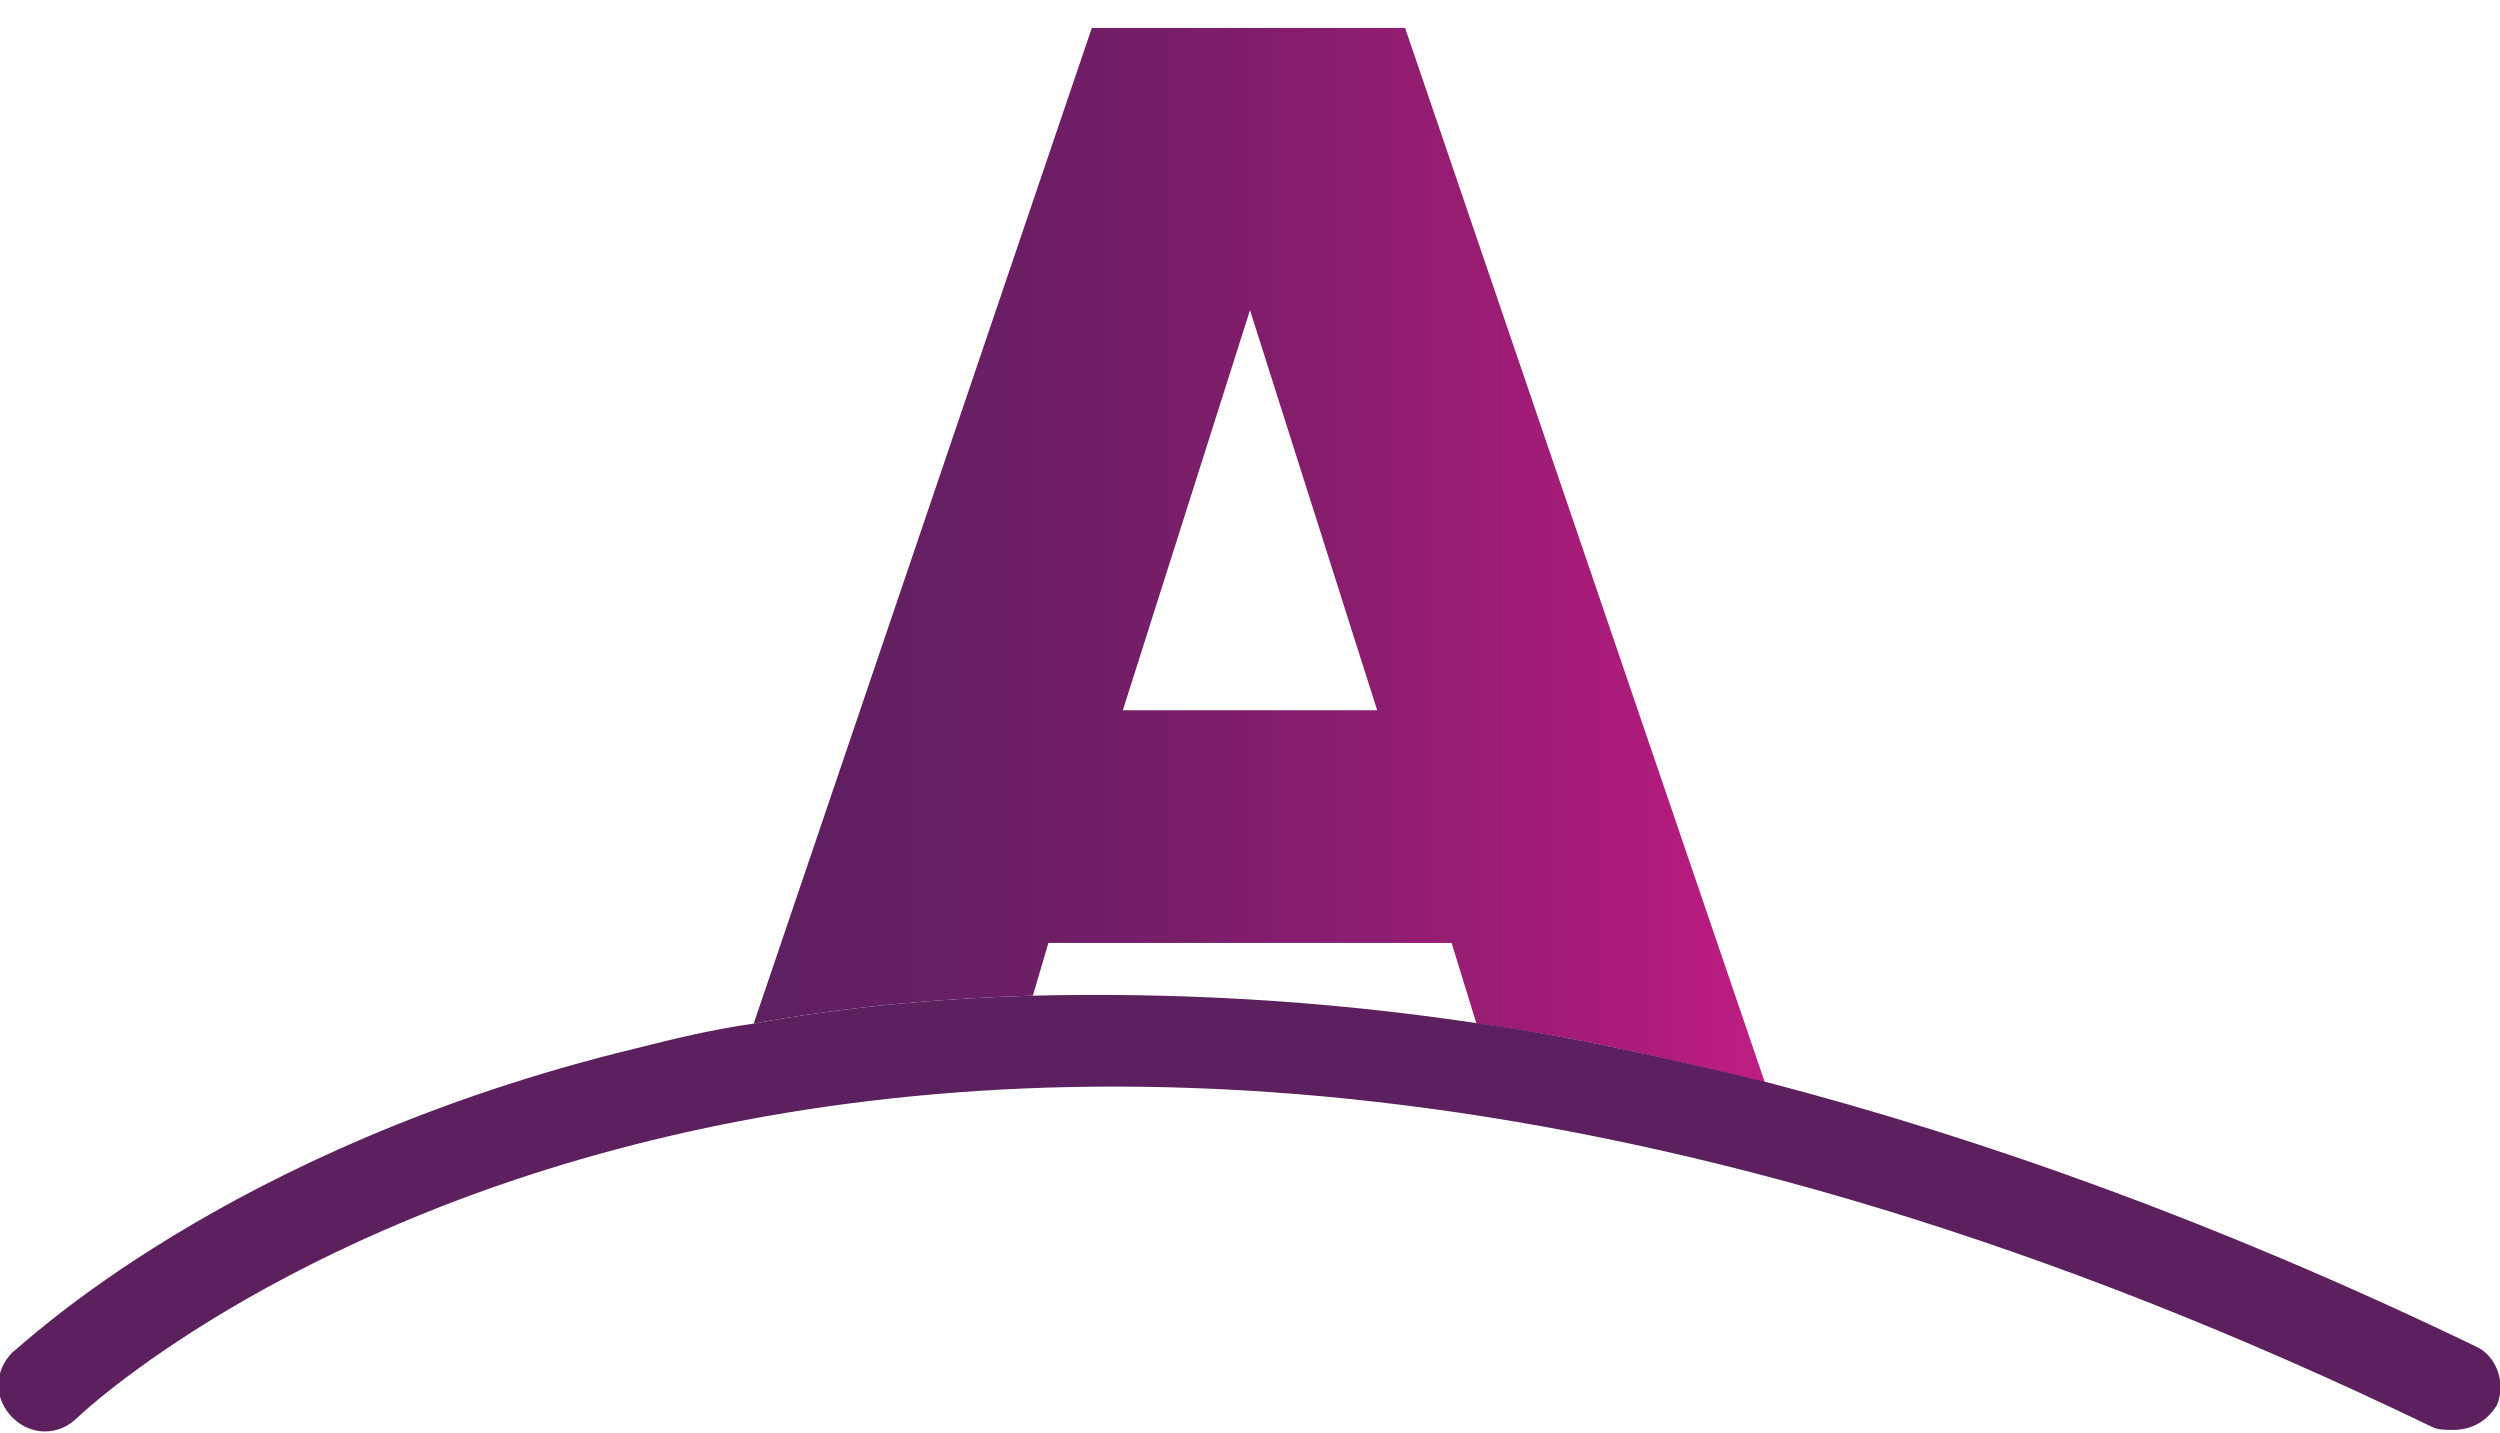 <svg xmlns="http://www.w3.org/2000/svg" xmlns:xlink="http://www.w3.org/1999/xlink" id="Capa_1" x="0px" y="0px" viewBox="0 0 80.6 46.2" style="enable-background:new 0 0 80.6 46.2;" xml:space="preserve"><style type="text/css">	.st0{fill:#5C205F;}	.st1{fill:#FCEA18;}	.st2{fill:#FFFFFF;}	.st3{fill:url(#SVGID_1_);}	.st4{fill-rule:evenodd;clip-rule:evenodd;fill:#F5BB0C;}	.st5{fill:#587DBA;}	.st6{fill:#E64638;}	.st7{fill:#FABC0F;}	.st8{fill:#37A854;}	.st9{fill:#C01D82;}	.st10{fill:none;stroke:#5C205F;stroke-width:3;stroke-linecap:round;stroke-linejoin:round;stroke-miterlimit:10;}	.st11{fill:none;}	.st12{fill:url(#SVGID_2_);}</style><g>	<path class="st11" d="M33.8,30.4l-0.5,1.7c4.3-0.1,9.1,0.1,14.4,0.9l-0.8-2.6H33.8z"></path>	<polygon class="st11" points="40.3,10 36.2,22.9 44.4,22.9  "></polygon>	<linearGradient id="SVGID_1_" gradientUnits="userSpaceOnUse" x1="23.306" y1="17.889" x2="57.308" y2="17.889">		<stop offset="0" style="stop-color:#5C205F"></stop>		<stop offset="0.145" style="stop-color:#621F61"></stop>		<stop offset="0.352" style="stop-color:#711E66"></stop>		<stop offset="0.598" style="stop-color:#8B1D6E"></stop>		<stop offset="0.87" style="stop-color:#AD1C7B"></stop>		<stop offset="1" style="stop-color:#C01D82"></stop>	</linearGradient>	<path class="st3" d="M33.8,30.4h13l0.8,2.6c3,0.4,6.1,1.1,9.3,1.9l-11.6-34H35.2L24.3,33c2.7-0.5,5.7-0.8,9-0.9L33.8,30.4z   M40.3,10l4.1,12.9h-8.2L40.3,10z"></path>	<path class="st0" d="M79.8,43.4c-8.3-4-15.9-6.7-22.8-8.5c-3.3-0.8-6.4-1.5-9.3-1.9c-5.3-0.8-10.1-1-14.4-0.9  c-3.3,0.1-6.3,0.4-9,0.9c-1.4,0.2-2.6,0.5-3.8,0.8C7.3,37,0.7,43.4,0.4,43.6c-0.6,0.6-0.6,1.5,0,2.1c0.6,0.6,1.5,0.6,2.1,0  c0.2-0.2,25.4-24.1,75.9,0.3c0.2,0.1,0.4,0.1,0.7,0.1c0.6,0,1.1-0.3,1.4-0.8C80.8,44.6,80.5,43.7,79.8,43.4z"></path></g></svg>